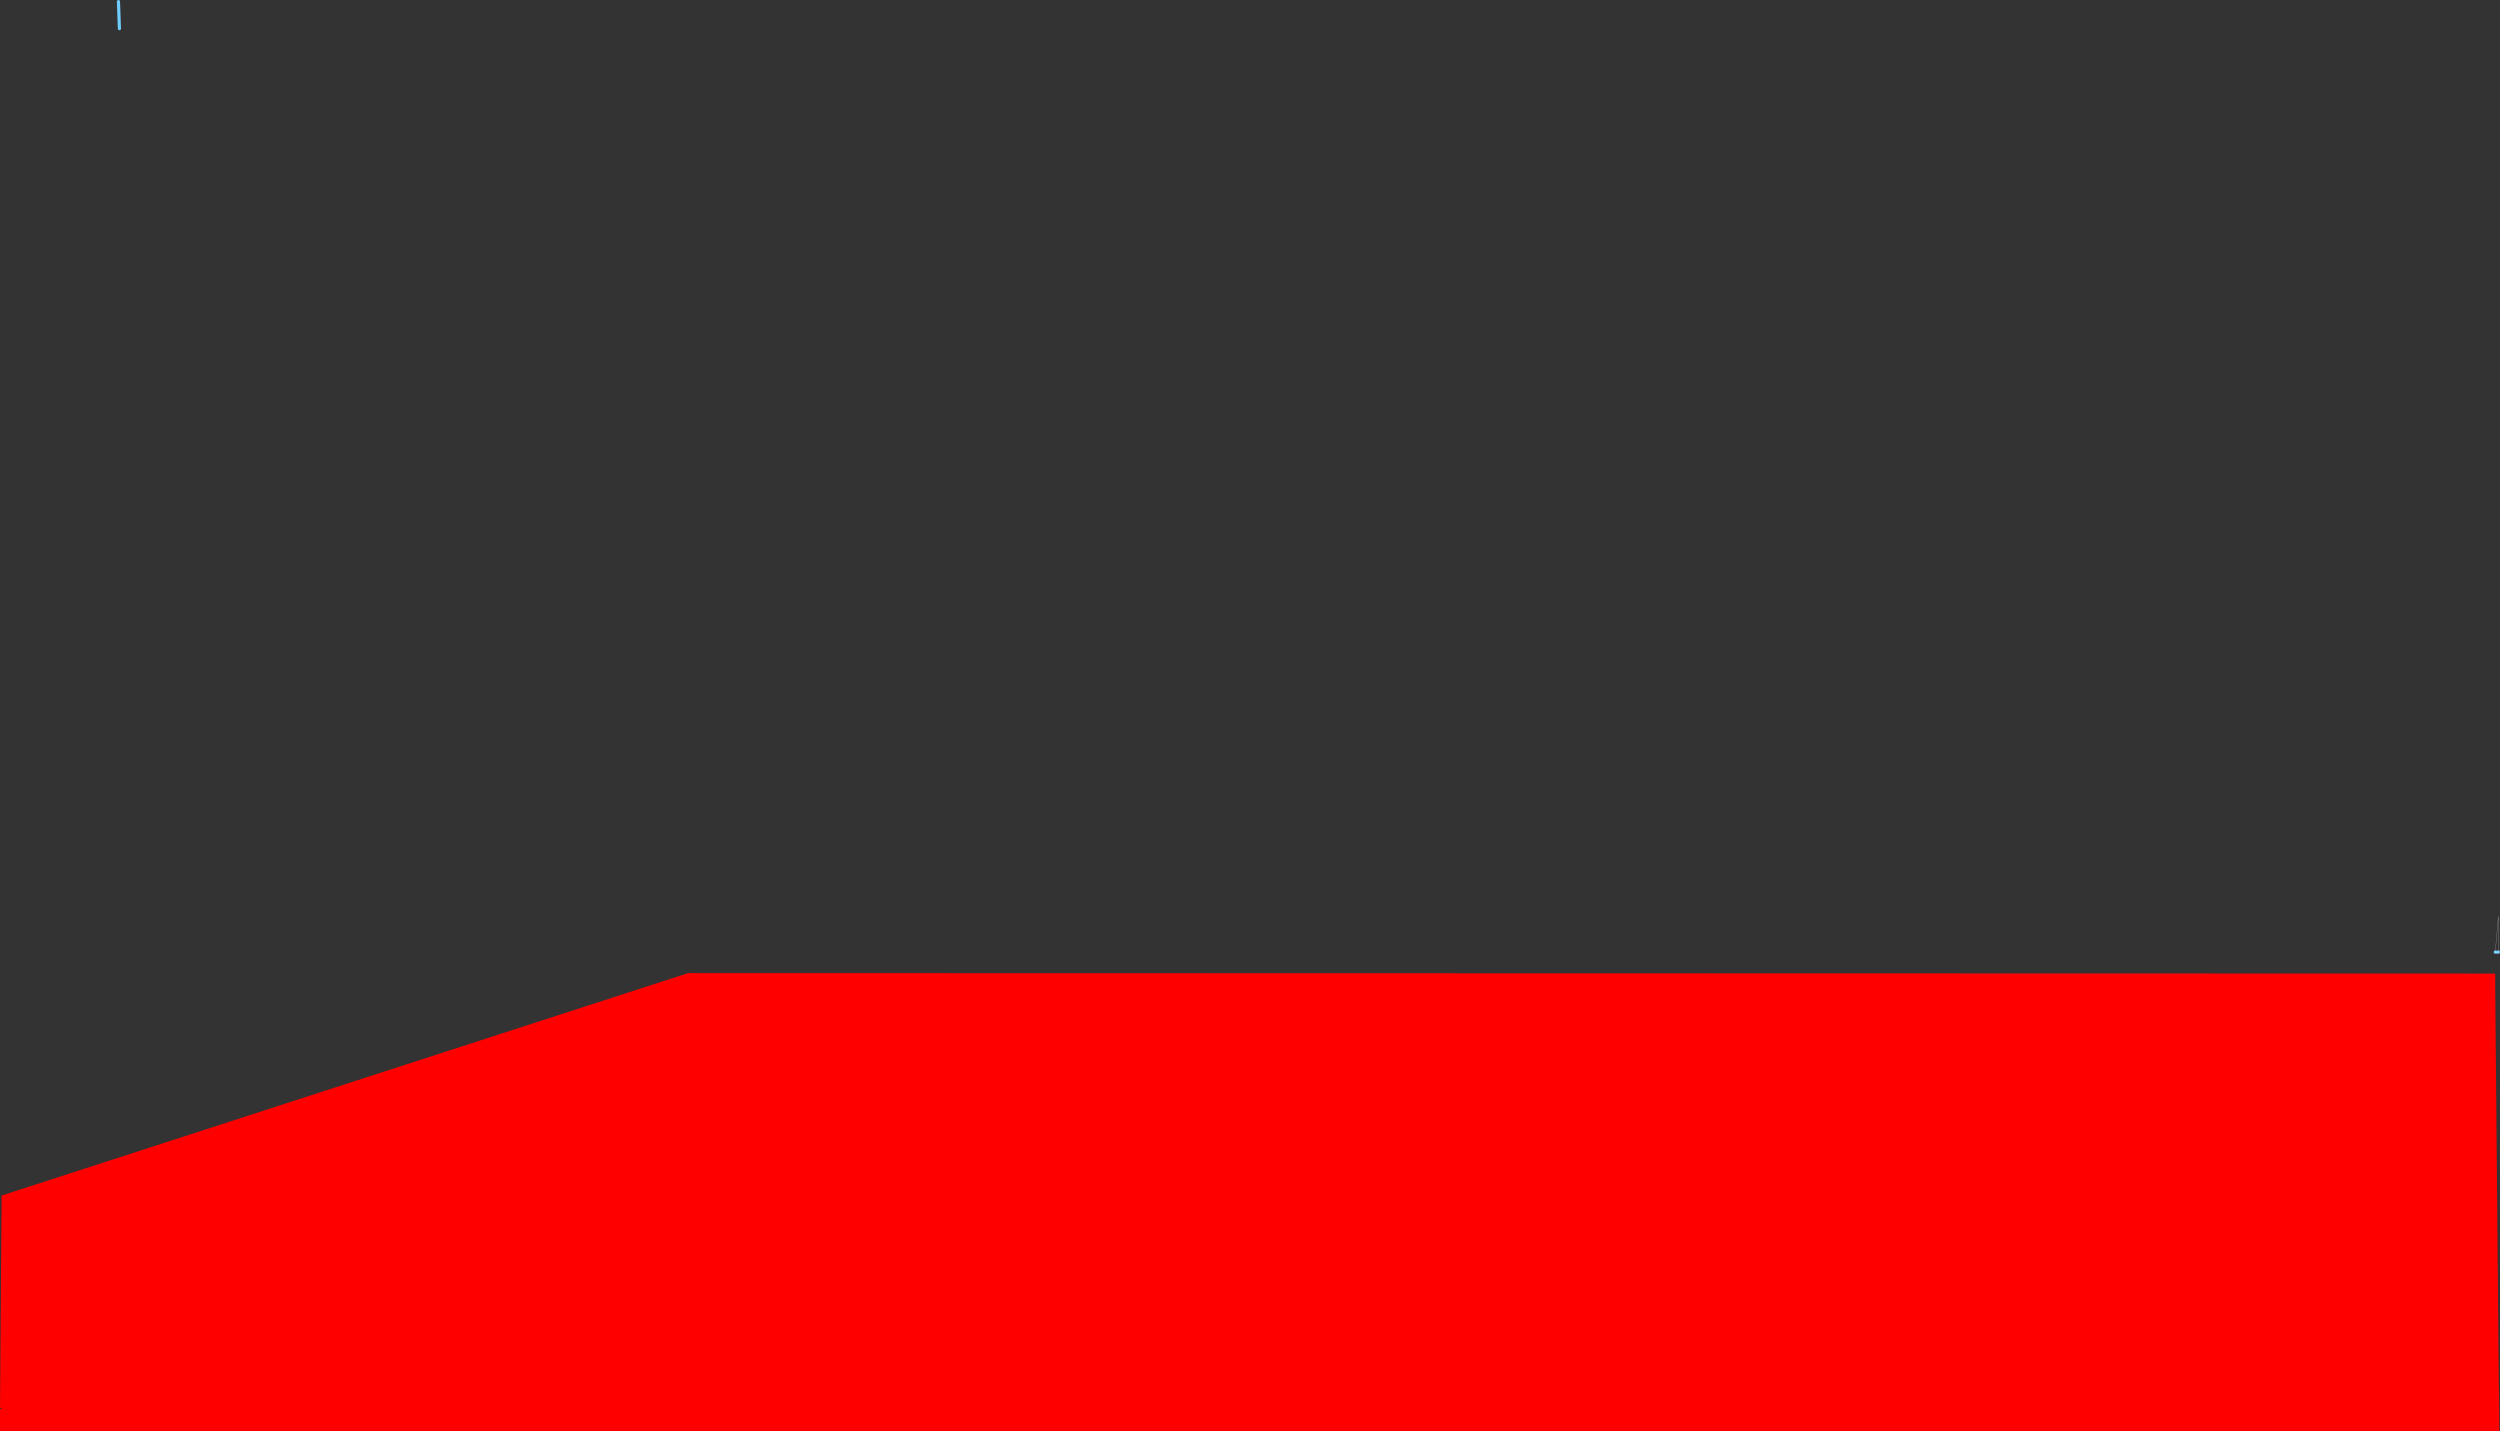 <?xml version="1.0" encoding="UTF-8" standalone="no"?>
<svg xmlns:xlink="http://www.w3.org/1999/xlink" height="450.05px" width="786.15px" xmlns="http://www.w3.org/2000/svg">
  <rect width="100%" height="100%" fill="#333333" stroke="none"/>
  <g transform="matrix(1.0, 0.0, 0.0, 1.0, 410.95, 379.6)">
    <path d="M373.7 -68.55 L374.85 57.55 374.9 57.45 375.0 70.45 -410.95 70.45 -410.95 63.45 -410.25 63.45 -410.95 63.05 -410.45 -3.65 -194.55 -73.6 373.7 -73.45 373.7 -68.55" fill="#ff0000" fill-rule="evenodd" stroke="none"/>
    <path d="M373.7 -80.2 L374.7 -80.2 M-373.4 -370.6 L-373.7 -379.1" fill="none" stroke="#6fccff" stroke-linecap="round" stroke-linejoin="round" stroke-width="1.0"/>
    <path d="M374.7 -91.45 L374.7 -80.2 373.7 -80.2 Z" fill="none" stroke="#ffffff" stroke-linecap="round" stroke-linejoin="round" stroke-width="0.05"/>
  </g>
</svg>
